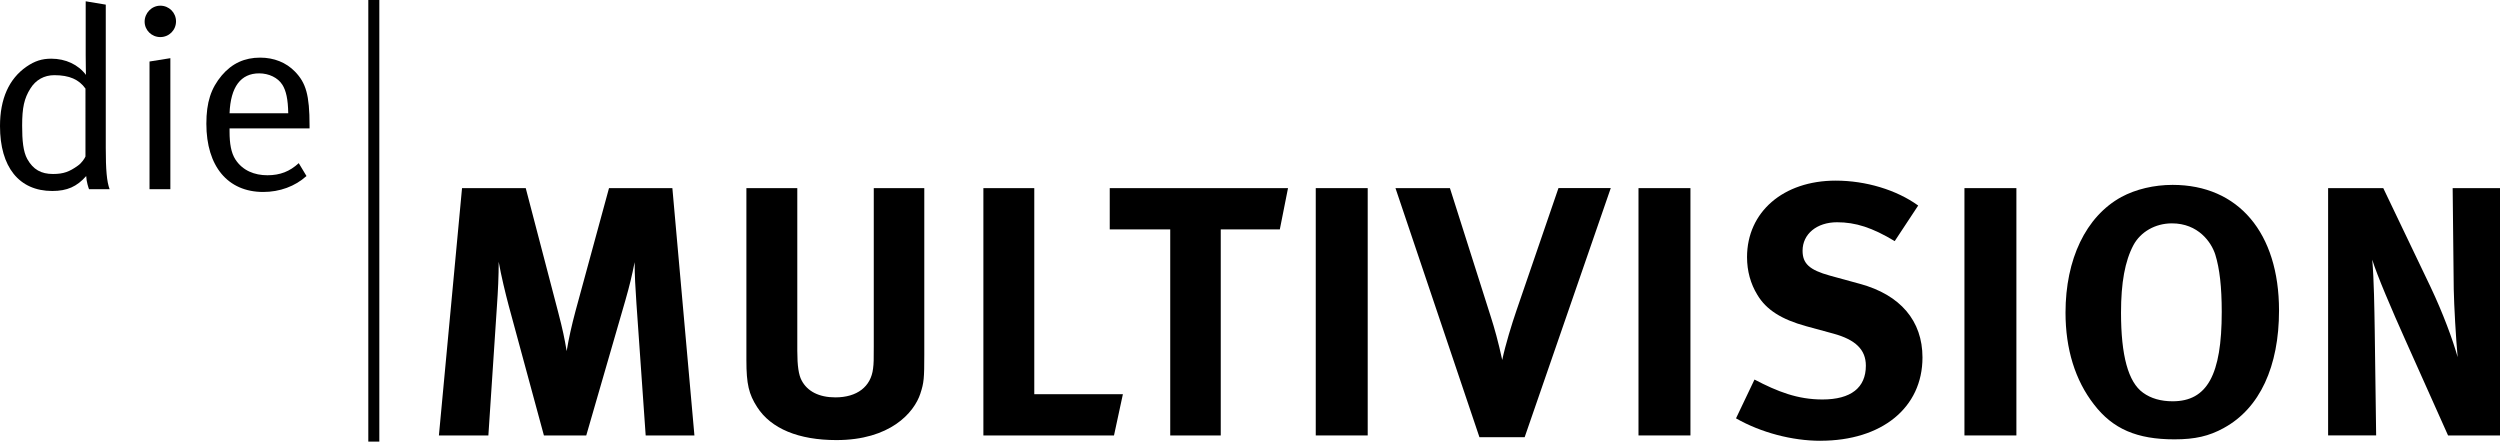 <svg xmlns="http://www.w3.org/2000/svg" id="uuid-d027c48e-bfcf-4c2d-8edc-381cb1e8faa6" data-name="Ebene 2" viewBox="0 0 786.85 139"><g id="uuid-1478ef90-1056-4124-a888-efb6aea460b3" data-name="Ebene 1"><g><g><path d="M203.22,137.05l-2.91-41.55c-.34-4.93-.56-8.85-.56-12.99-.9,4.48-1.57,7.28-2.91,11.98l-12.32,42.56h-13.33l-11.09-40.88c-1.01-3.81-2.35-9.3-3.14-13.78,0,4.59-.22,9.18-.56,14l-2.69,40.66h-15.57l7.28-77.84h20.05l10.19,38.98c1.46,5.6,2.02,8.29,2.69,12.32,.67-4.03,1.57-8.06,2.8-12.66l10.53-38.64h19.94l6.94,77.84h-15.34Z"></path><path d="M289.69,123.84c-2.02,6.16-9.63,14.67-26.43,14.67-11.87,0-20.61-3.58-24.98-10.42-2.58-4.03-3.36-7.17-3.36-14.67V59.21h16.02v51.18c0,4.82,.45,7.62,1.34,9.3,1.79,3.47,5.49,5.38,10.64,5.38,6.83,0,11.2-3.36,11.87-9.07,.22-1.68,.22-2.8,.22-6.94V59.21h15.9v52.42c0,7.39-.11,8.85-1.23,12.21Z"></path><path d="M350.61,137.05h-41.1V59.21h16.02V124.06h27.89l-2.8,12.99Z"></path><path d="M402.81,72.21h-18.59v64.85h-15.9V72.21h-19.04v-12.99h56.11l-2.58,12.99Z"></path><path d="M414.12,137.05V59.21h16.35v77.84h-16.35Z"></path><path d="M479.86,137.61h-14.22l-26.43-78.4h17.14l12.88,40.54c1.12,3.47,2.35,7.84,3.58,13.55,1.01-4.82,3.02-11.31,4.48-15.57l13.22-38.53h16.46l-27.1,78.4Z"></path><path d="M515.7,137.05V59.21h16.35v77.84h-16.35Z"></path><path d="M572.93,138.73c-8.85,0-18.7-2.58-26.54-7.06l5.82-12.21c7.28,3.81,13.55,6.27,21.39,6.27,8.96,0,13.66-3.7,13.66-10.64,0-5.04-3.25-8.18-10.19-10.08l-8.62-2.35c-7.73-2.13-12.54-5.15-15.34-9.86-2.13-3.47-3.25-7.5-3.25-11.87,0-14.22,11.42-24.08,27.89-24.08,9.52,0,19.15,2.91,25.98,7.84l-7.39,11.2c-7.06-4.26-12.32-5.94-18.14-5.94-6.38,0-10.86,3.7-10.86,8.96,0,4.03,2.13,6.05,8.62,7.84l9.41,2.58c12.77,3.47,19.71,11.65,19.71,23.18,0,15.79-12.77,26.21-32.14,26.21Z"></path><path d="M618.29,137.05V59.21h16.35v77.84h-16.35Z"></path><path d="M699.94,134.7c-4.7,2.58-9.07,3.58-15.57,3.58-11.76,0-19.38-3.25-25.31-10.98-5.94-7.62-8.96-17.47-8.96-28.9,0-16.8,6.38-30.24,17.58-36.4,4.59-2.46,10.3-3.81,16.13-3.81,20.72,0,33.49,15.12,33.49,39.54,0,17.58-6.05,30.8-17.36,36.96Zm-2.69-54.54c-1.23-3.92-5.38-9.86-13.66-9.86-5.26,0-9.86,2.69-12.1,6.83-2.69,5.04-3.92,11.87-3.92,21.28,0,13.44,2.24,21.84,6.94,25.2,2.46,1.79,5.6,2.69,9.3,2.69,10.86,0,15.46-8.29,15.46-28.11,0-7.95-.67-13.66-2.02-18.03Z"></path><path d="M770.5,137.05l-13.33-29.79c-4.37-9.74-9.07-20.72-10.53-25.54,.56,6.38,.67,15.57,.78,22.06l.45,33.26h-15.12V59.21h17.36l14.9,31.14c3.92,8.29,6.94,16.46,8.51,22.06-.56-6.05-1.12-16.02-1.23-21.39l-.34-31.81h14.9v77.84h-16.35Z"></path></g><g><path d="M28.02,59.54c-.16-.4-.81-2.27-.89-4.13-2.92,3.32-5.99,4.7-10.69,4.7C5.99,60.1,0,52.57,0,39.69c0-8.59,2.83-14.9,8.34-18.71,2.59-1.78,4.86-2.51,7.78-2.51,4.54,0,8.5,1.86,10.93,5.1,0-.65-.08-3.64-.08-6.24V.41l6.32,1.05V46.5c0,6.97,.32,10.69,1.21,13.04h-6.48Zm-1.13-31.67c-2.02-2.83-5.02-4.21-9.8-4.21-3.16,0-5.83,1.46-7.53,4.21-1.94,3.08-2.59,5.99-2.59,11.66,0,4.7,.32,8.18,1.62,10.53,1.86,3.32,4.37,4.7,8.1,4.7,3.32,0,5.18-.73,7.78-2.59,1.3-.89,2.19-2.35,2.43-2.92V27.87Z"></path><path d="M50.46,11.67c-2.75,0-4.94-2.19-4.94-4.86s2.19-5.02,4.94-5.02,4.94,2.19,4.94,4.94-2.19,4.94-4.94,4.94Zm-3.4,47.87V19.36l6.56-1.05V59.54h-6.56Z"></path><path d="M72.25,40.42v.97c0,3.81,.49,6.72,1.86,8.83,2.27,3.48,5.99,4.94,10.04,4.94s7.05-1.21,9.88-3.81l2.43,4.05c-3.56,3.24-8.42,5.02-13.61,5.02-11.18,0-17.9-8.1-17.9-21.46,0-6.8,1.46-11.18,4.86-15.23,3.24-3.81,7.21-5.59,12.07-5.59,4.37,0,8.18,1.54,10.93,4.37,3.48,3.56,4.62,7.37,4.62,17.01v.89h-25.19Zm16.6-13.77c-1.38-2.19-4.21-3.56-7.29-3.56-5.75,0-8.99,4.21-9.31,12.55h18.47c-.08-4.37-.65-7.05-1.86-8.99Z"></path></g><rect x="115.92" width="3.47" height="139"></rect></g></g></svg>